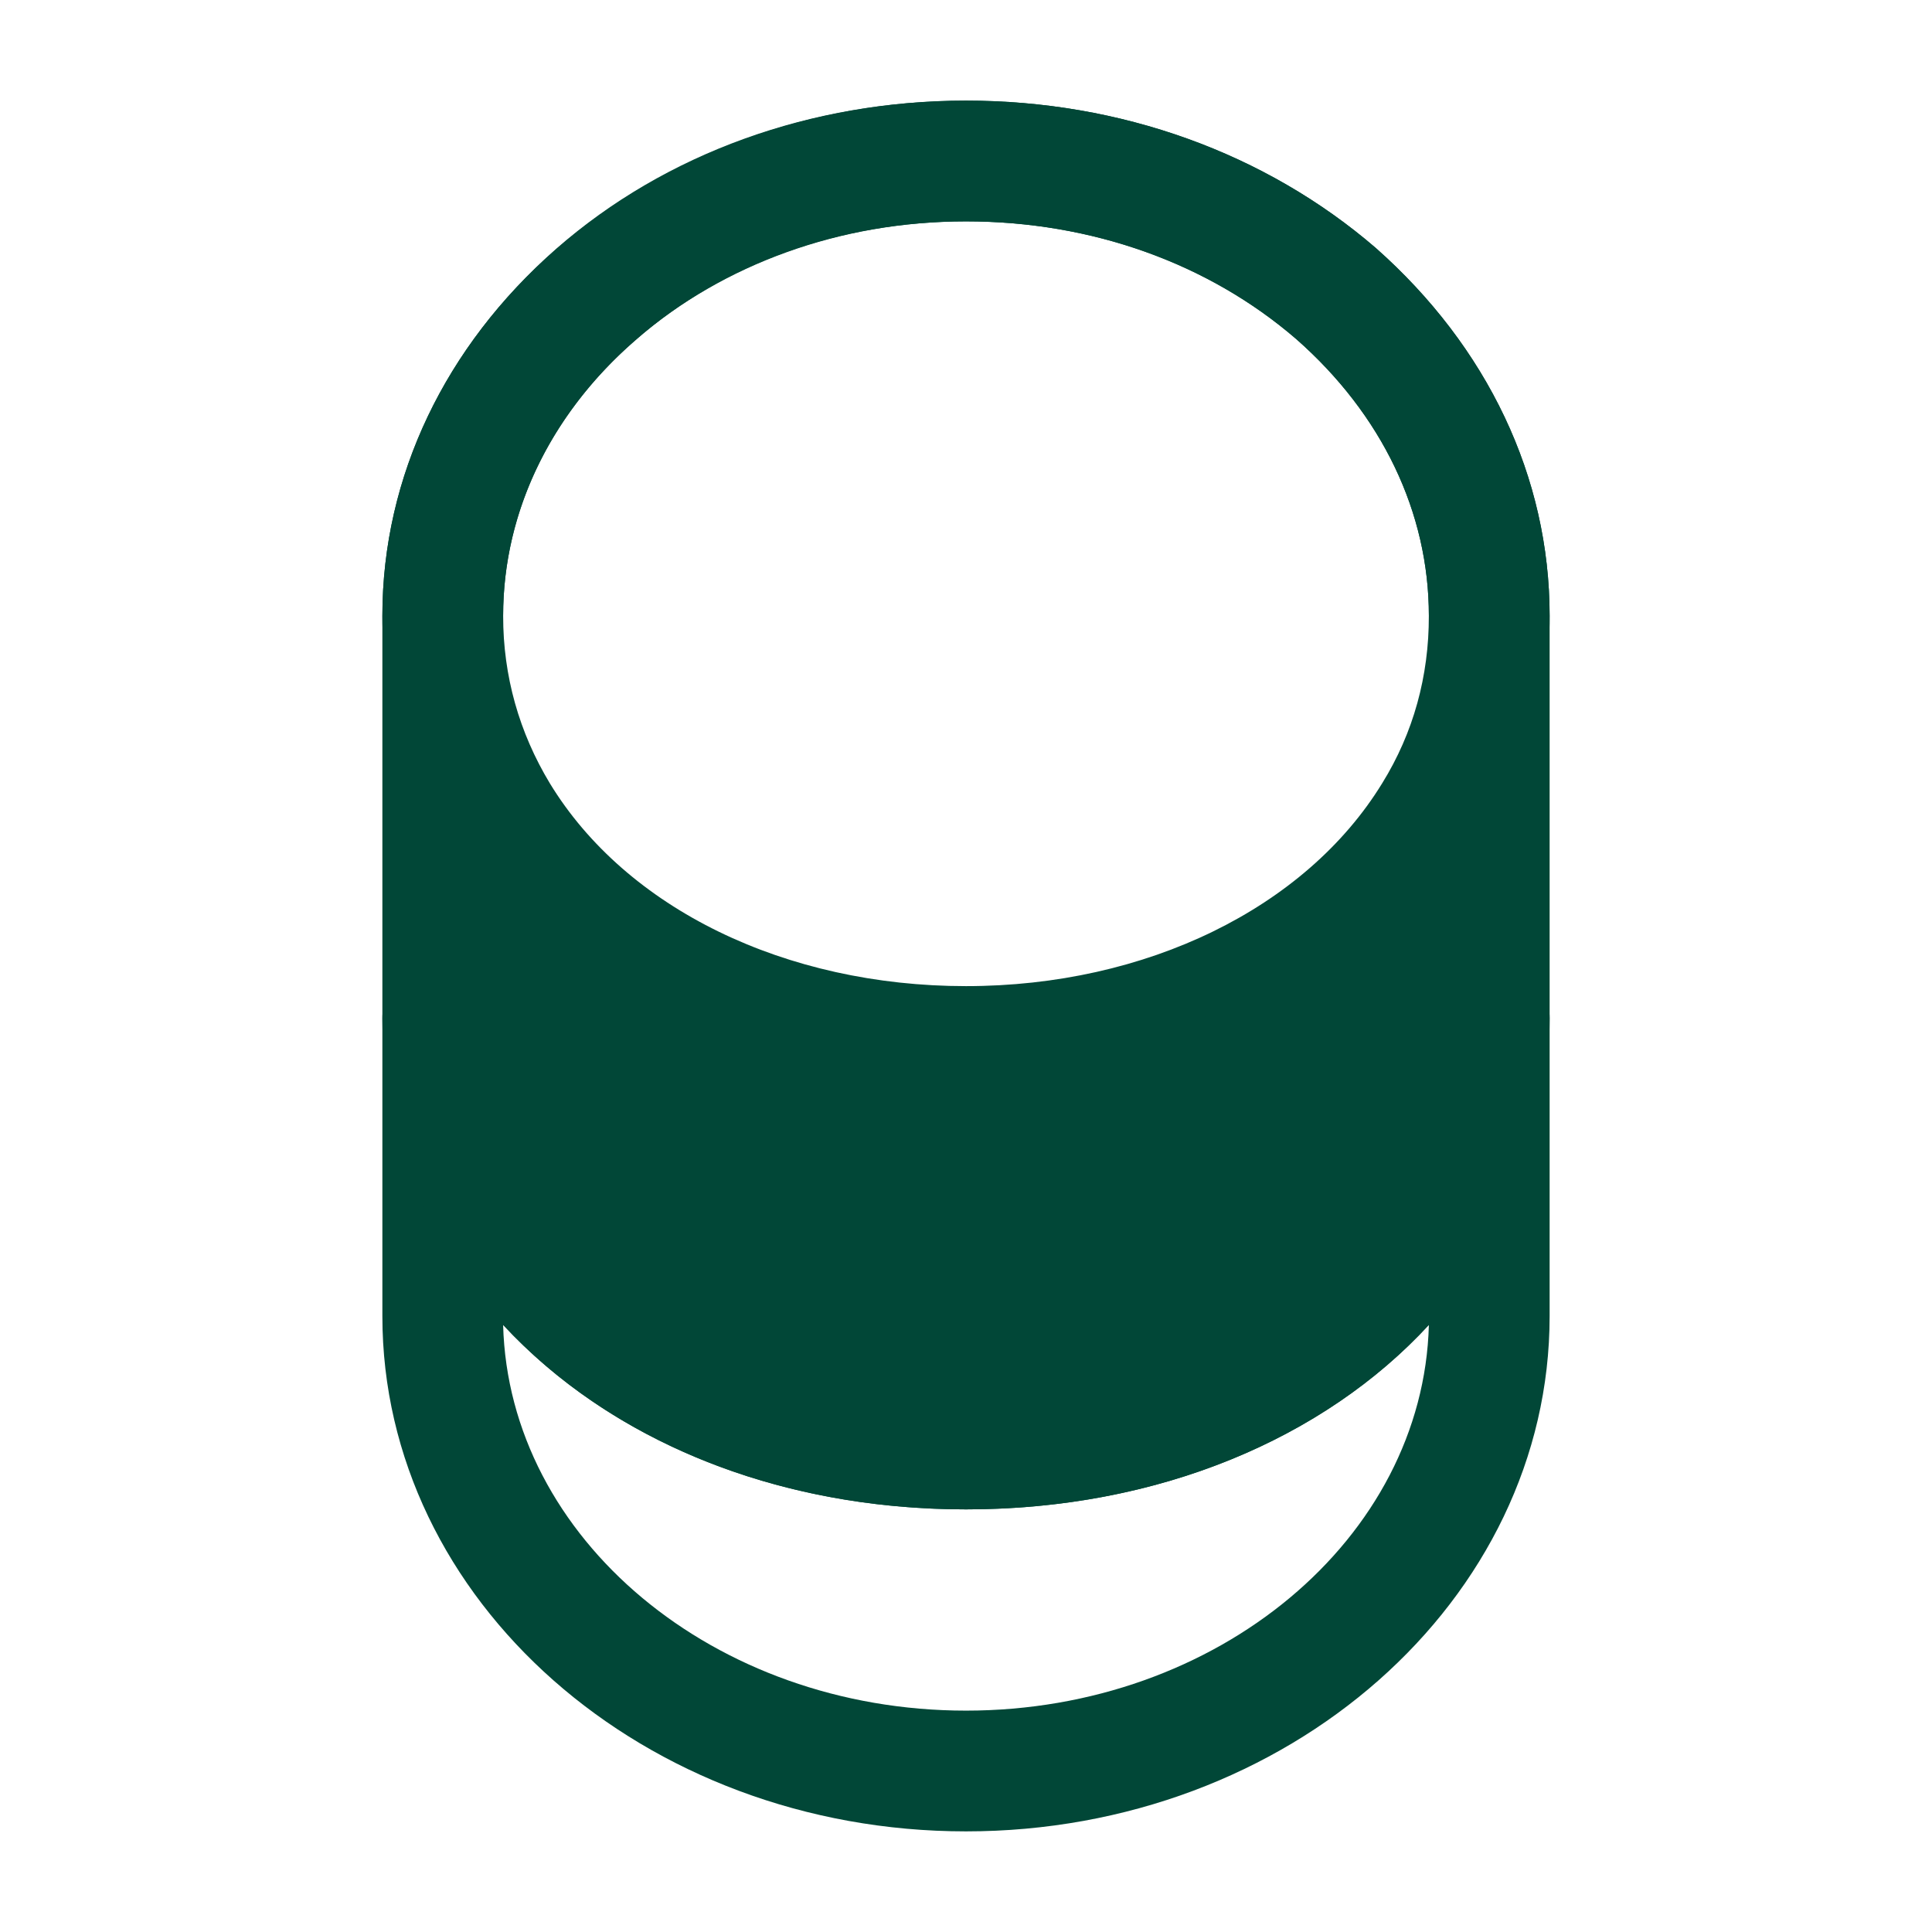 <svg width="60" height="60" viewBox="0 0 60 60" fill="none" xmlns="http://www.w3.org/2000/svg">
<path d="M30 56.875C20 56.875 11.875 49.7 11.875 40.875V31.625C11.875 30.6 12.725 29.75 13.75 29.75C14.775 29.75 15.625 30.6 15.625 31.625C15.625 38.175 21.8 43.125 30 43.125C38.2 43.125 44.375 38.175 44.375 31.625C44.375 30.6 45.225 29.75 46.25 29.75C47.275 29.75 48.125 30.6 48.125 31.625V40.875C48.125 49.7 40 56.875 30 56.875ZM15.625 41.15C15.8 47.775 22.175 53.125 30 53.125C37.825 53.125 44.2 47.775 44.375 41.15C41.125 44.675 35.975 46.875 30 46.875C24.025 46.875 18.9 44.675 15.625 41.15Z" fill="#014737"/>
<path d="M30 34.375C23.1 34.375 16.9 31.275 13.875 26.275C12.575 24.15 11.875 21.675 11.875 19.125C11.875 14.825 13.8 10.775 17.275 7.725C20.675 4.75 25.2 3.125 30 3.125C34.8 3.125 39.3 4.75 42.725 7.7C46.2 10.775 48.125 14.825 48.125 19.125C48.125 21.675 47.425 24.125 46.125 26.275C43.1 31.275 36.9 34.375 30 34.375ZM30 6.875C26.1 6.875 22.45 8.175 19.725 10.575C17.075 12.875 15.625 15.925 15.625 19.125C15.625 21 16.125 22.75 17.075 24.325C19.45 28.225 24.4 30.625 30 30.625C35.6 30.625 40.55 28.2 42.925 24.325C43.9 22.75 44.375 21 44.375 19.125C44.375 15.925 42.925 12.875 40.25 10.525C37.525 8.175 33.9 6.875 30 6.875Z" fill="#014737"/>
<path d="M30 46.875C19.675 46.875 11.875 40.325 11.875 31.625V19.125C11.875 10.3 20 3.125 30 3.125C34.8 3.125 39.3 4.75 42.725 7.7C46.2 10.775 48.125 14.825 48.125 19.125V31.625C48.125 40.325 40.325 46.875 30 46.875ZM30 6.875C22.075 6.875 15.625 12.375 15.625 19.125V21.625C15.625 28.175 21.8 33.125 30 33.125C38.2 33.125 44.375 28.175 44.375 21.625V19.125C44.375 15.925 42.925 12.875 40.25 10.525C37.525 8.175 33.9 6.875 30 6.875Z" fill="#014737"/>
</svg>
